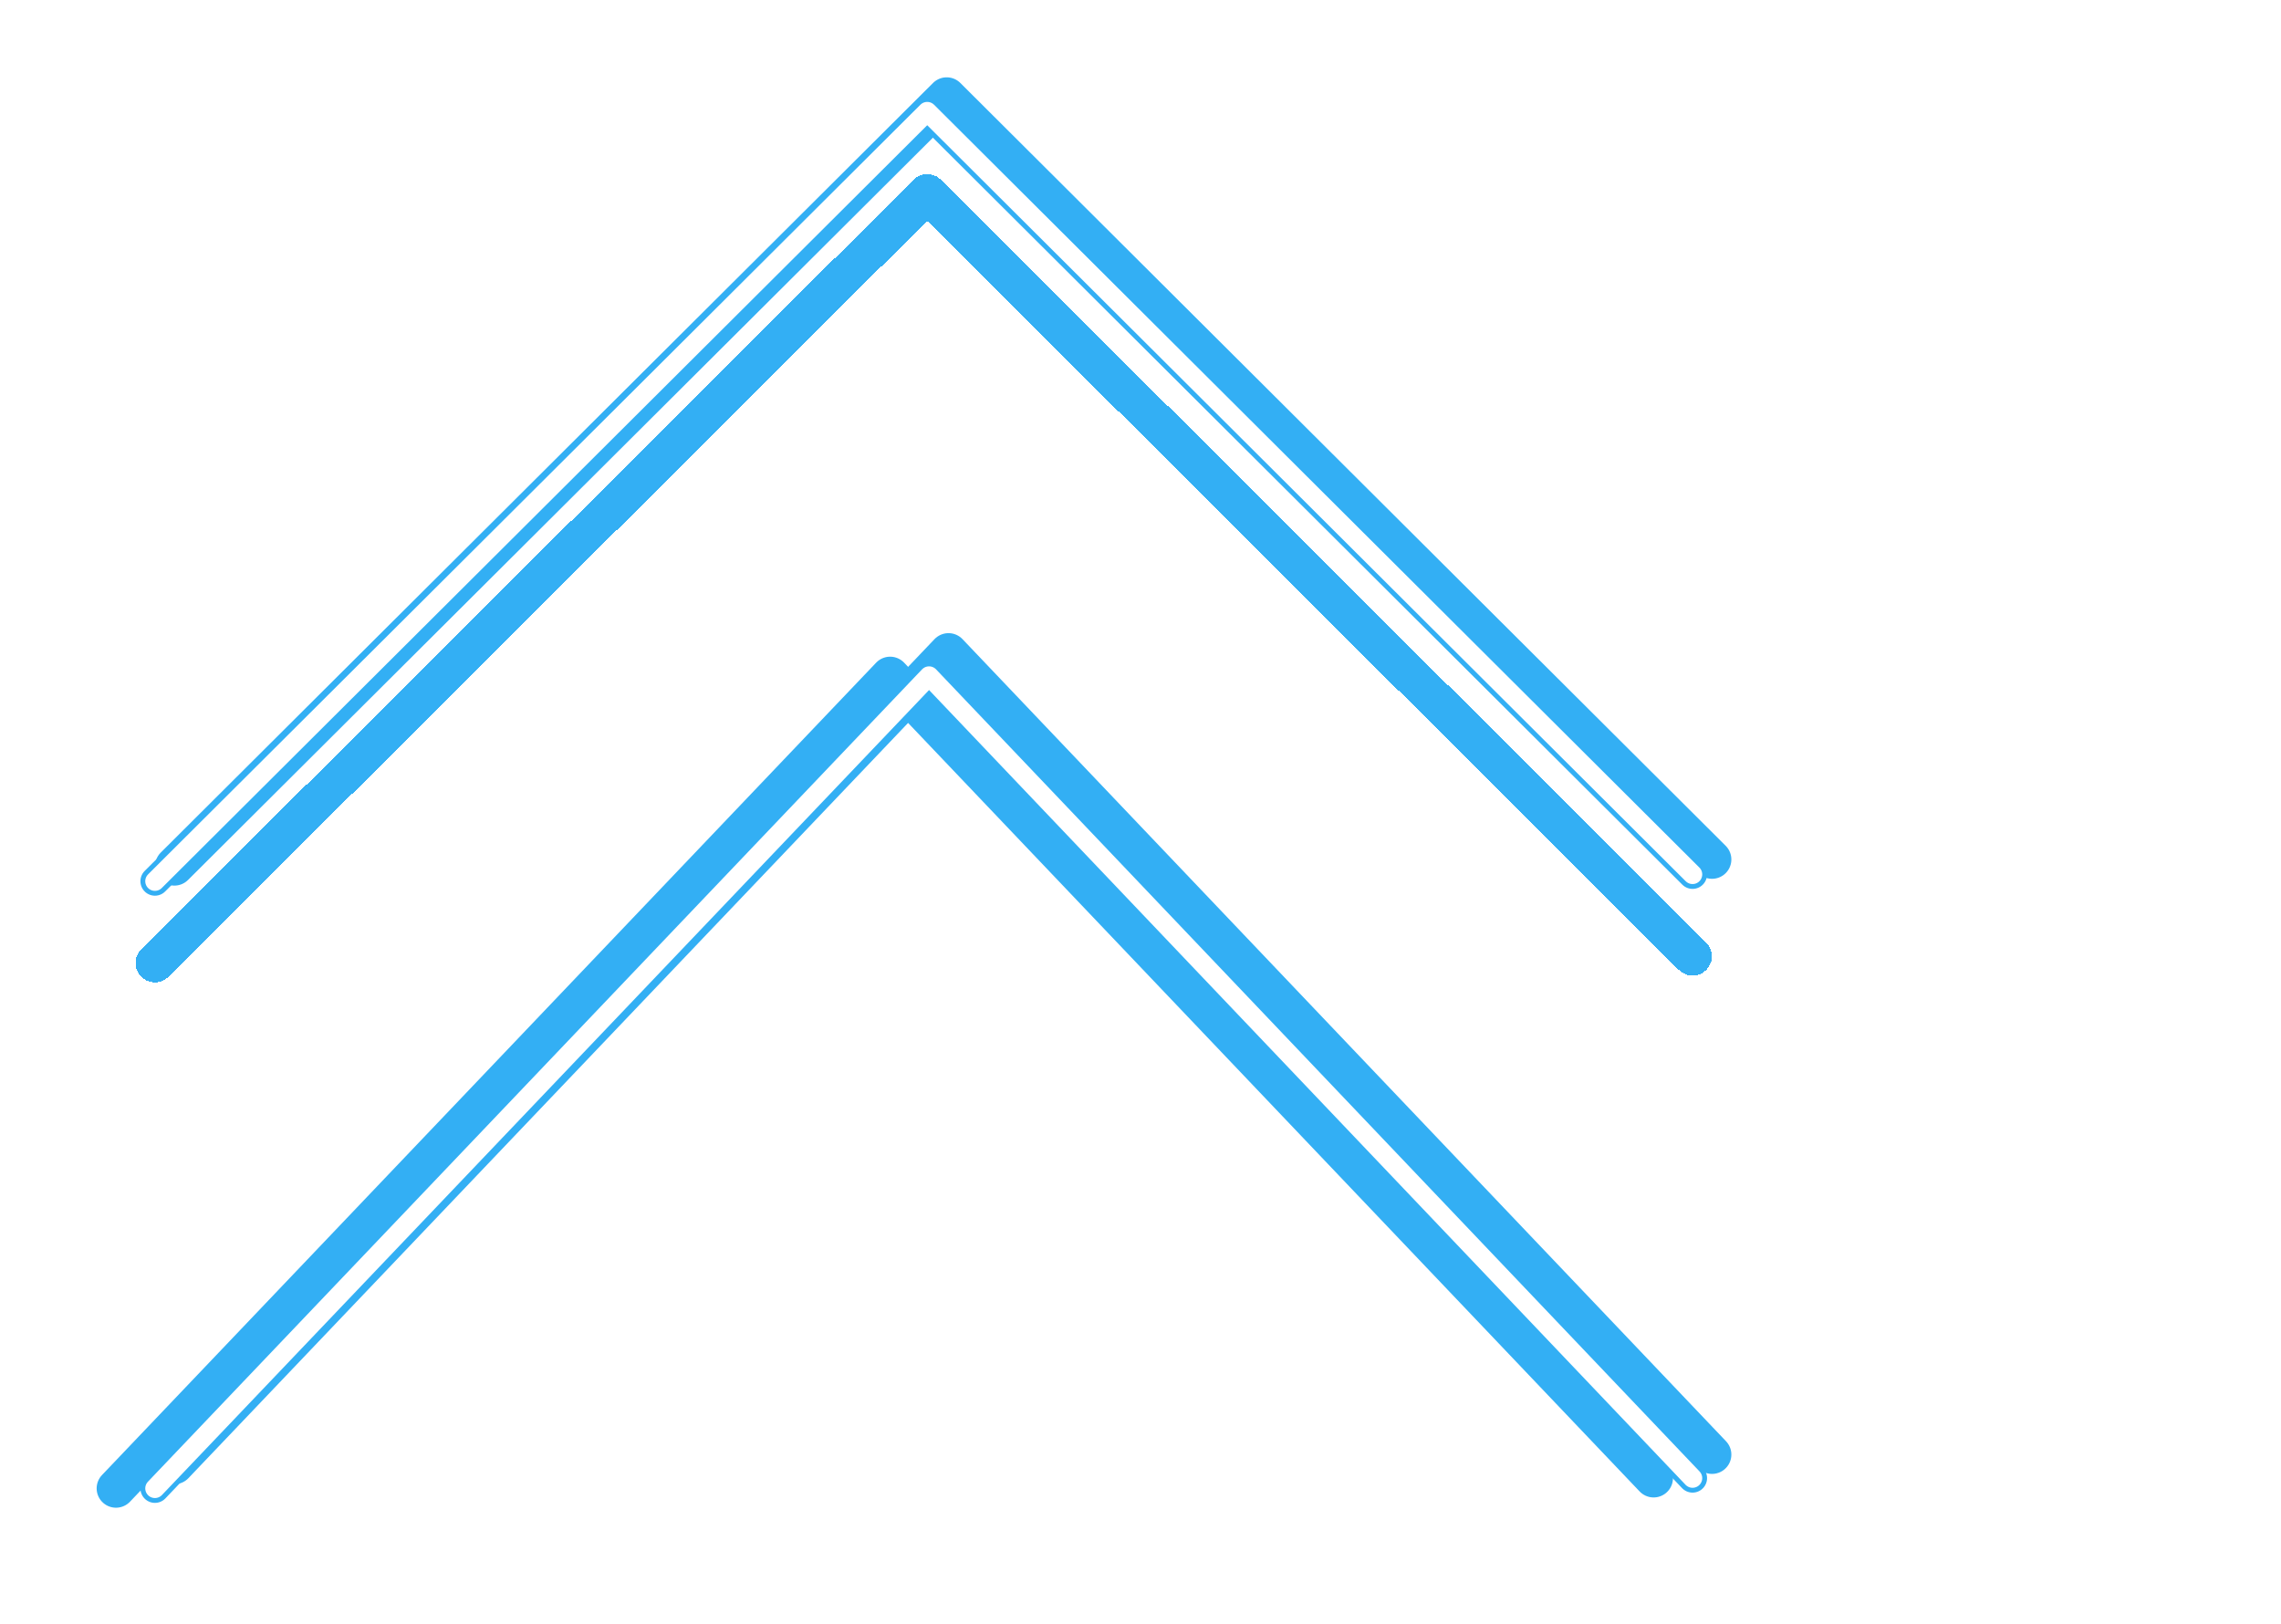<?xml version="1.0" encoding="UTF-8"?> <svg xmlns="http://www.w3.org/2000/svg" width="118" height="84" viewBox="0 0 118 84" fill="none"><g clip-path="url(#clip0_592_83)"><g style="mix-blend-mode:plus-lighter"><g filter="url(#filter0_f_592_83)"><path d="M88.566 75.251L49.068 33.755L9.021 75.783" stroke="#33AFF4" stroke-width="2" stroke-linecap="round" stroke-linejoin="round"></path><path d="M9.021 44.816L48.974 5L88.566 44.464" stroke="#33AFF4" stroke-width="2" stroke-linecap="round" stroke-linejoin="round"></path></g><g filter="url(#filter1_f_592_83)"><path d="M85.545 76.469L46.048 34.973L6 77" stroke="#33AFF4" stroke-width="2" stroke-linecap="round" stroke-linejoin="round"></path><g filter="url(#filter2_d_592_83)"><path d="M8.014 45.822L47.967 6.007L87.559 45.47" stroke="#33AFF4" stroke-width="2" stroke-linecap="round" stroke-linejoin="round" shape-rendering="crispEdges"></path></g></g><path d="M87.559 76.469L48.062 34.973L8.014 77" stroke="#33AFF4" stroke-width="1.5" stroke-linecap="round" stroke-linejoin="round"></path><path d="M8.014 45.588L47.967 5.772L87.559 45.236" stroke="#33AFF4" stroke-width="1.5" stroke-linecap="round" stroke-linejoin="round"></path><path d="M87.559 76.469L48.062 34.973L8.014 77" stroke="white" stroke-linecap="round" stroke-linejoin="round"></path><path d="M8.014 45.588L47.967 5.772L87.559 45.236" stroke="white" stroke-linecap="round" stroke-linejoin="round"></path></g></g><defs><filter id="filter0_f_592_83" x="2.021" y="-2" width="93.545" height="84.783" filterUnits="userSpaceOnUse" color-interpolation-filters="sRGB"><feFlood flood-opacity="0" result="BackgroundImageFix"></feFlood><feBlend mode="normal" in="SourceGraphic" in2="BackgroundImageFix" result="shape"></feBlend><feGaussianBlur stdDeviation="3" result="effect1_foregroundBlur_592_83"></feGaussianBlur></filter><filter id="filter1_f_592_83" x="1" y="1.007" width="91.559" height="80.993" filterUnits="userSpaceOnUse" color-interpolation-filters="sRGB"><feFlood flood-opacity="0" result="BackgroundImageFix"></feFlood><feBlend mode="normal" in="SourceGraphic" in2="BackgroundImageFix" result="shape"></feBlend><feGaussianBlur stdDeviation="2" result="effect1_foregroundBlur_592_83"></feGaussianBlur></filter><filter id="filter2_d_592_83" x="3.014" y="5.007" width="89.545" height="49.815" filterUnits="userSpaceOnUse" color-interpolation-filters="sRGB"><feFlood flood-opacity="0" result="BackgroundImageFix"></feFlood><feColorMatrix in="SourceAlpha" type="matrix" values="0 0 0 0 0 0 0 0 0 0 0 0 0 0 0 0 0 0 127 0" result="hardAlpha"></feColorMatrix><feOffset dy="4"></feOffset><feGaussianBlur stdDeviation="2"></feGaussianBlur><feComposite in2="hardAlpha" operator="out"></feComposite><feColorMatrix type="matrix" values="0 0 0 0 0 0 0 0 0 0 0 0 0 0 0 0 0 0 0.25 0"></feColorMatrix><feBlend mode="normal" in2="BackgroundImageFix" result="effect1_dropShadow_592_83"></feBlend><feBlend mode="normal" in="SourceGraphic" in2="effect1_dropShadow_592_83" result="shape"></feBlend></filter><clipPath id="clip0_592_83"><rect width="118" height="84" fill="white"></rect></clipPath></defs></svg> 